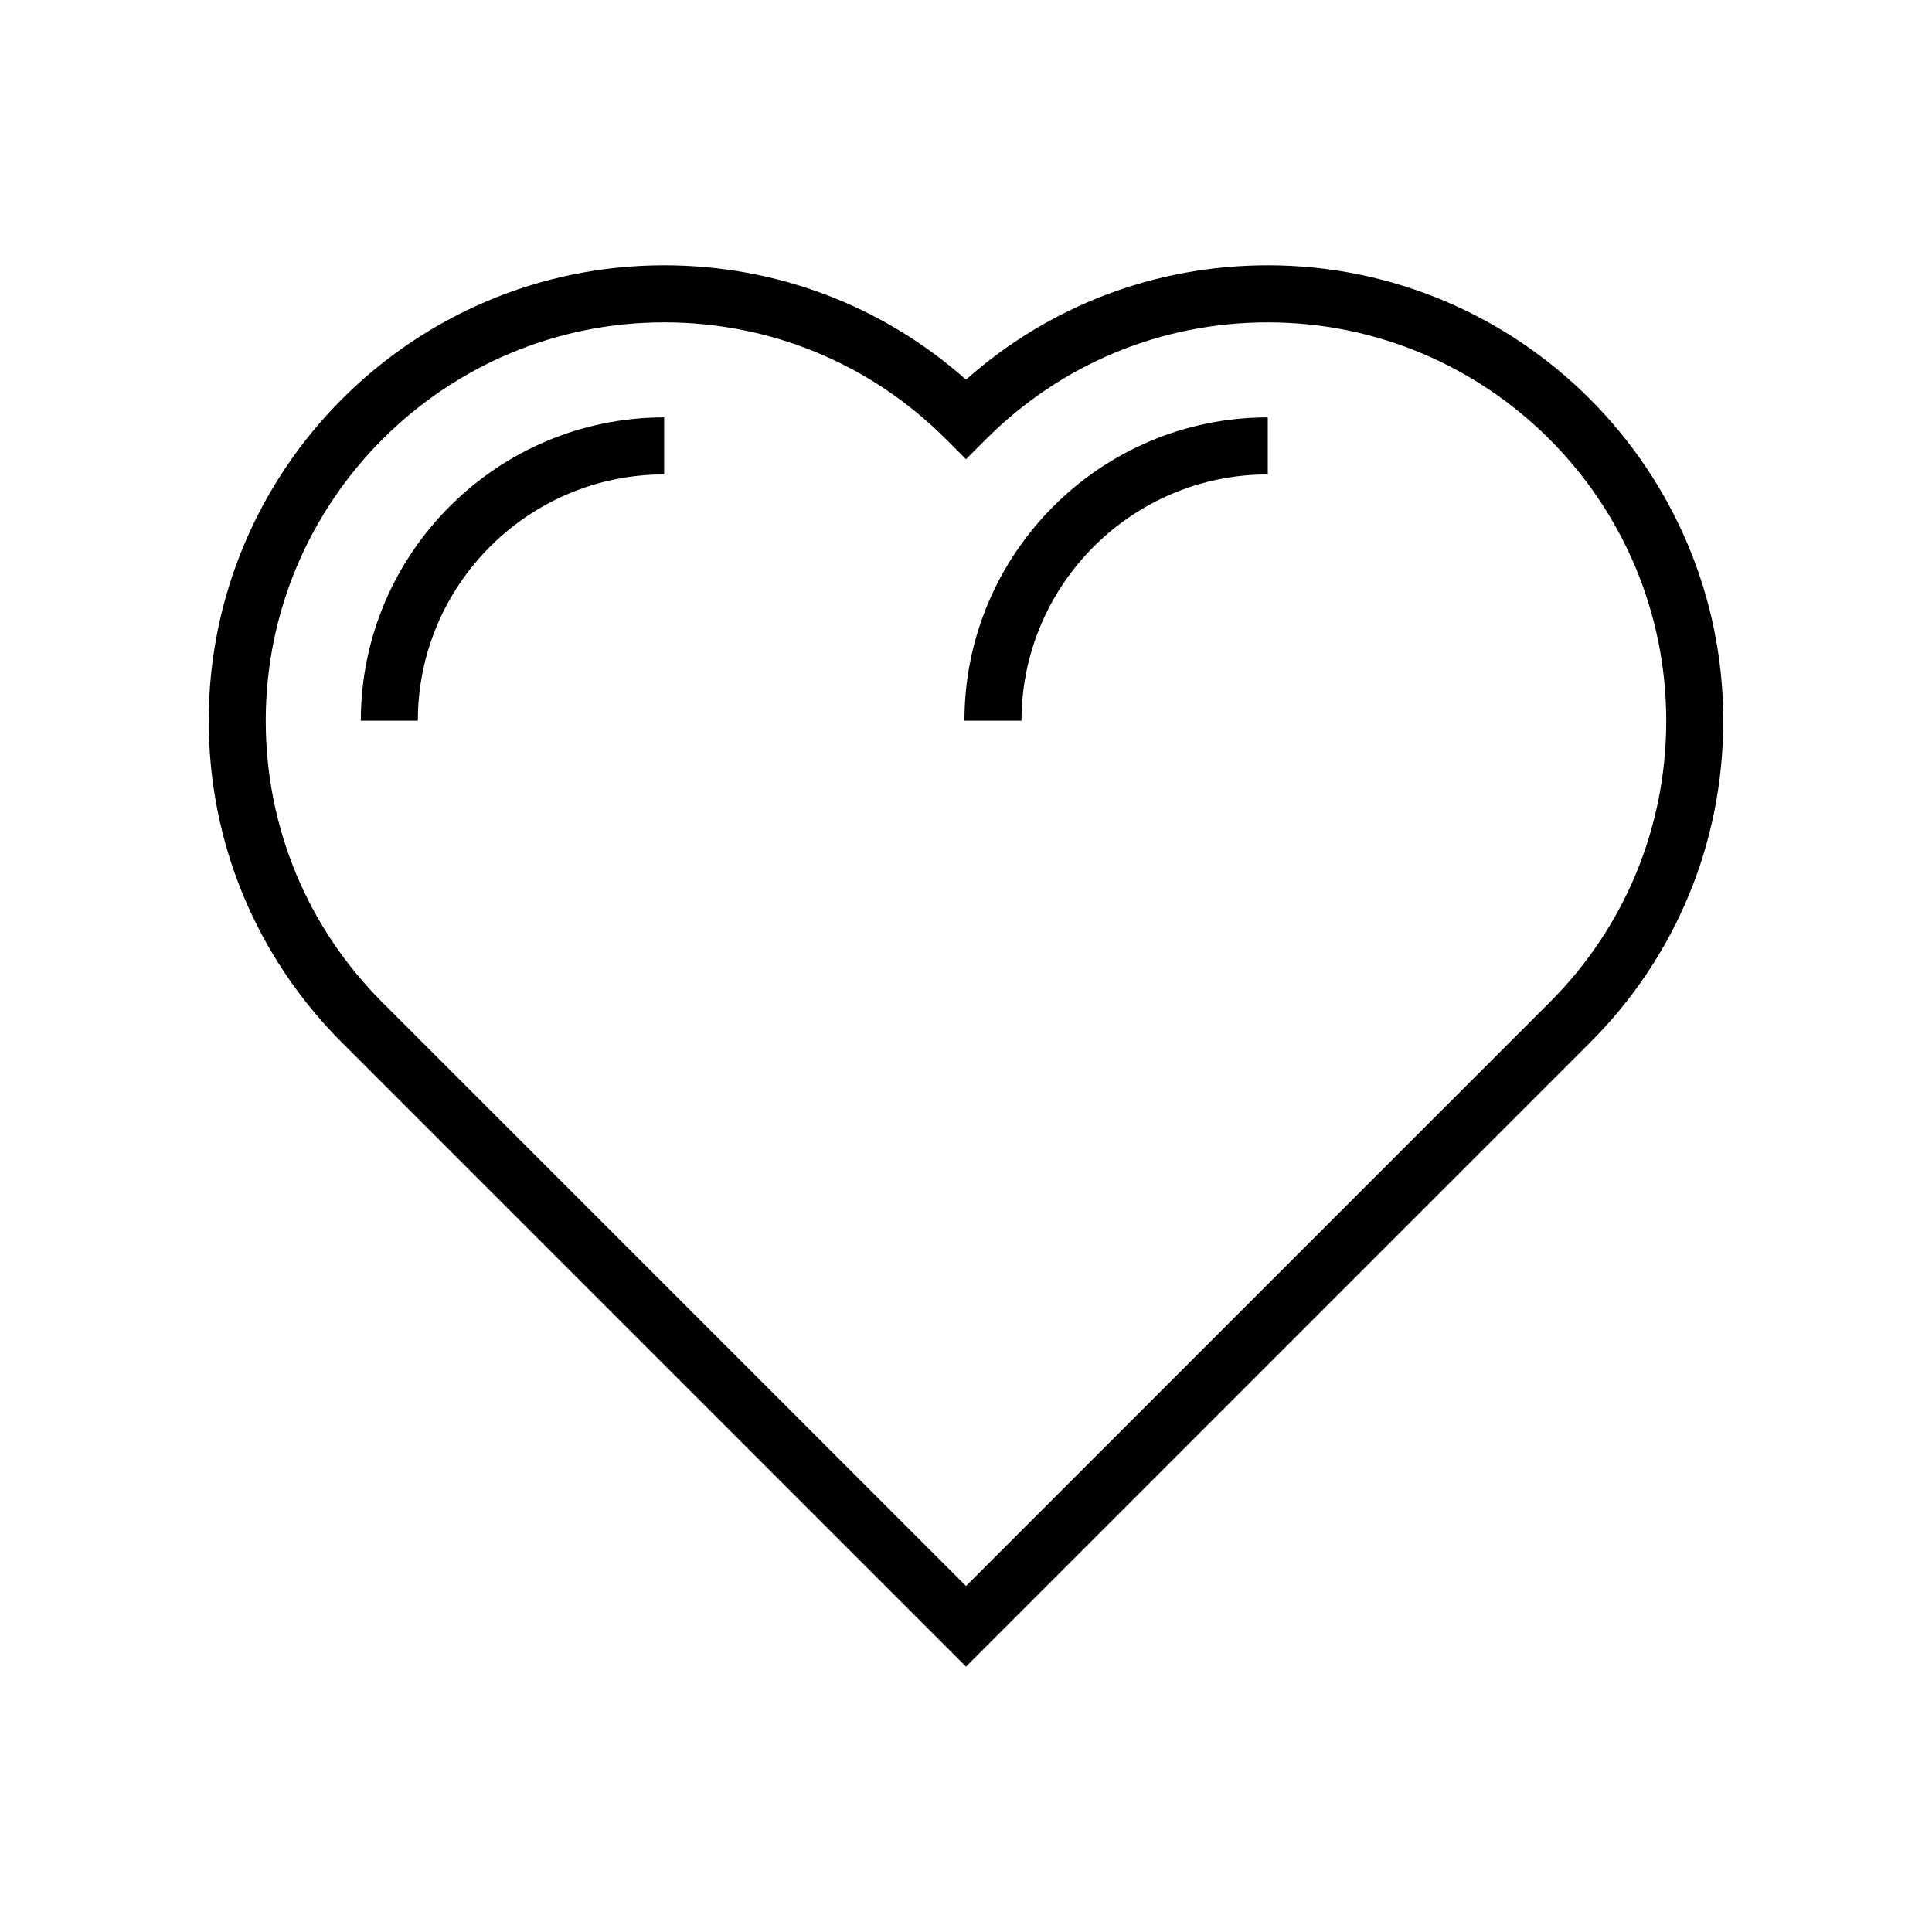 <?xml version="1.0" encoding="UTF-8"?>
<!-- The Best Svg Icon site in the world: iconSvg.co, Visit us! https://iconsvg.co -->
<svg fill="#000000" width="800px" height="800px" version="1.1" viewBox="144 144 512 512" xmlns="http://www.w3.org/2000/svg">
 <g>
  <path d="m400 585.68-165.24-165.25c-22.855-22.801-35.449-53.141-35.449-85.434 0-66.547 54.145-120.69 120.69-120.69 29.785 0 57.914 10.707 80 30.309 22.09-19.598 50.219-30.309 79.992-30.309 66.547 0 120.69 54.141 120.69 120.69 0 32.258-12.551 62.562-35.34 85.344zm-79.996-356.25c-58.219 0-105.58 47.359-105.58 105.57 0 28.242 11.012 54.789 31.012 74.738l154.57 154.57 154.65-154.65c19.938-19.926 30.914-46.441 30.914-74.656 0-58.215-47.363-105.57-105.57-105.57-28.191 0-54.707 10.984-74.652 30.918l-5.348 5.344-5.34-5.344c-19.934-19.941-46.449-30.922-74.652-30.922z"/>
  <path d="m254.73 335h-15.113c0-44.324 36.062-80.387 80.391-80.387v15.113c-35.996 0.004-65.277 29.285-65.277 65.273z"/>
  <path d="m414.7 335h-15.113c0-44.324 36.059-80.387 80.387-80.387v15.113c-35.992 0.004-65.273 29.285-65.273 65.273z"/>
 </g>
</svg>